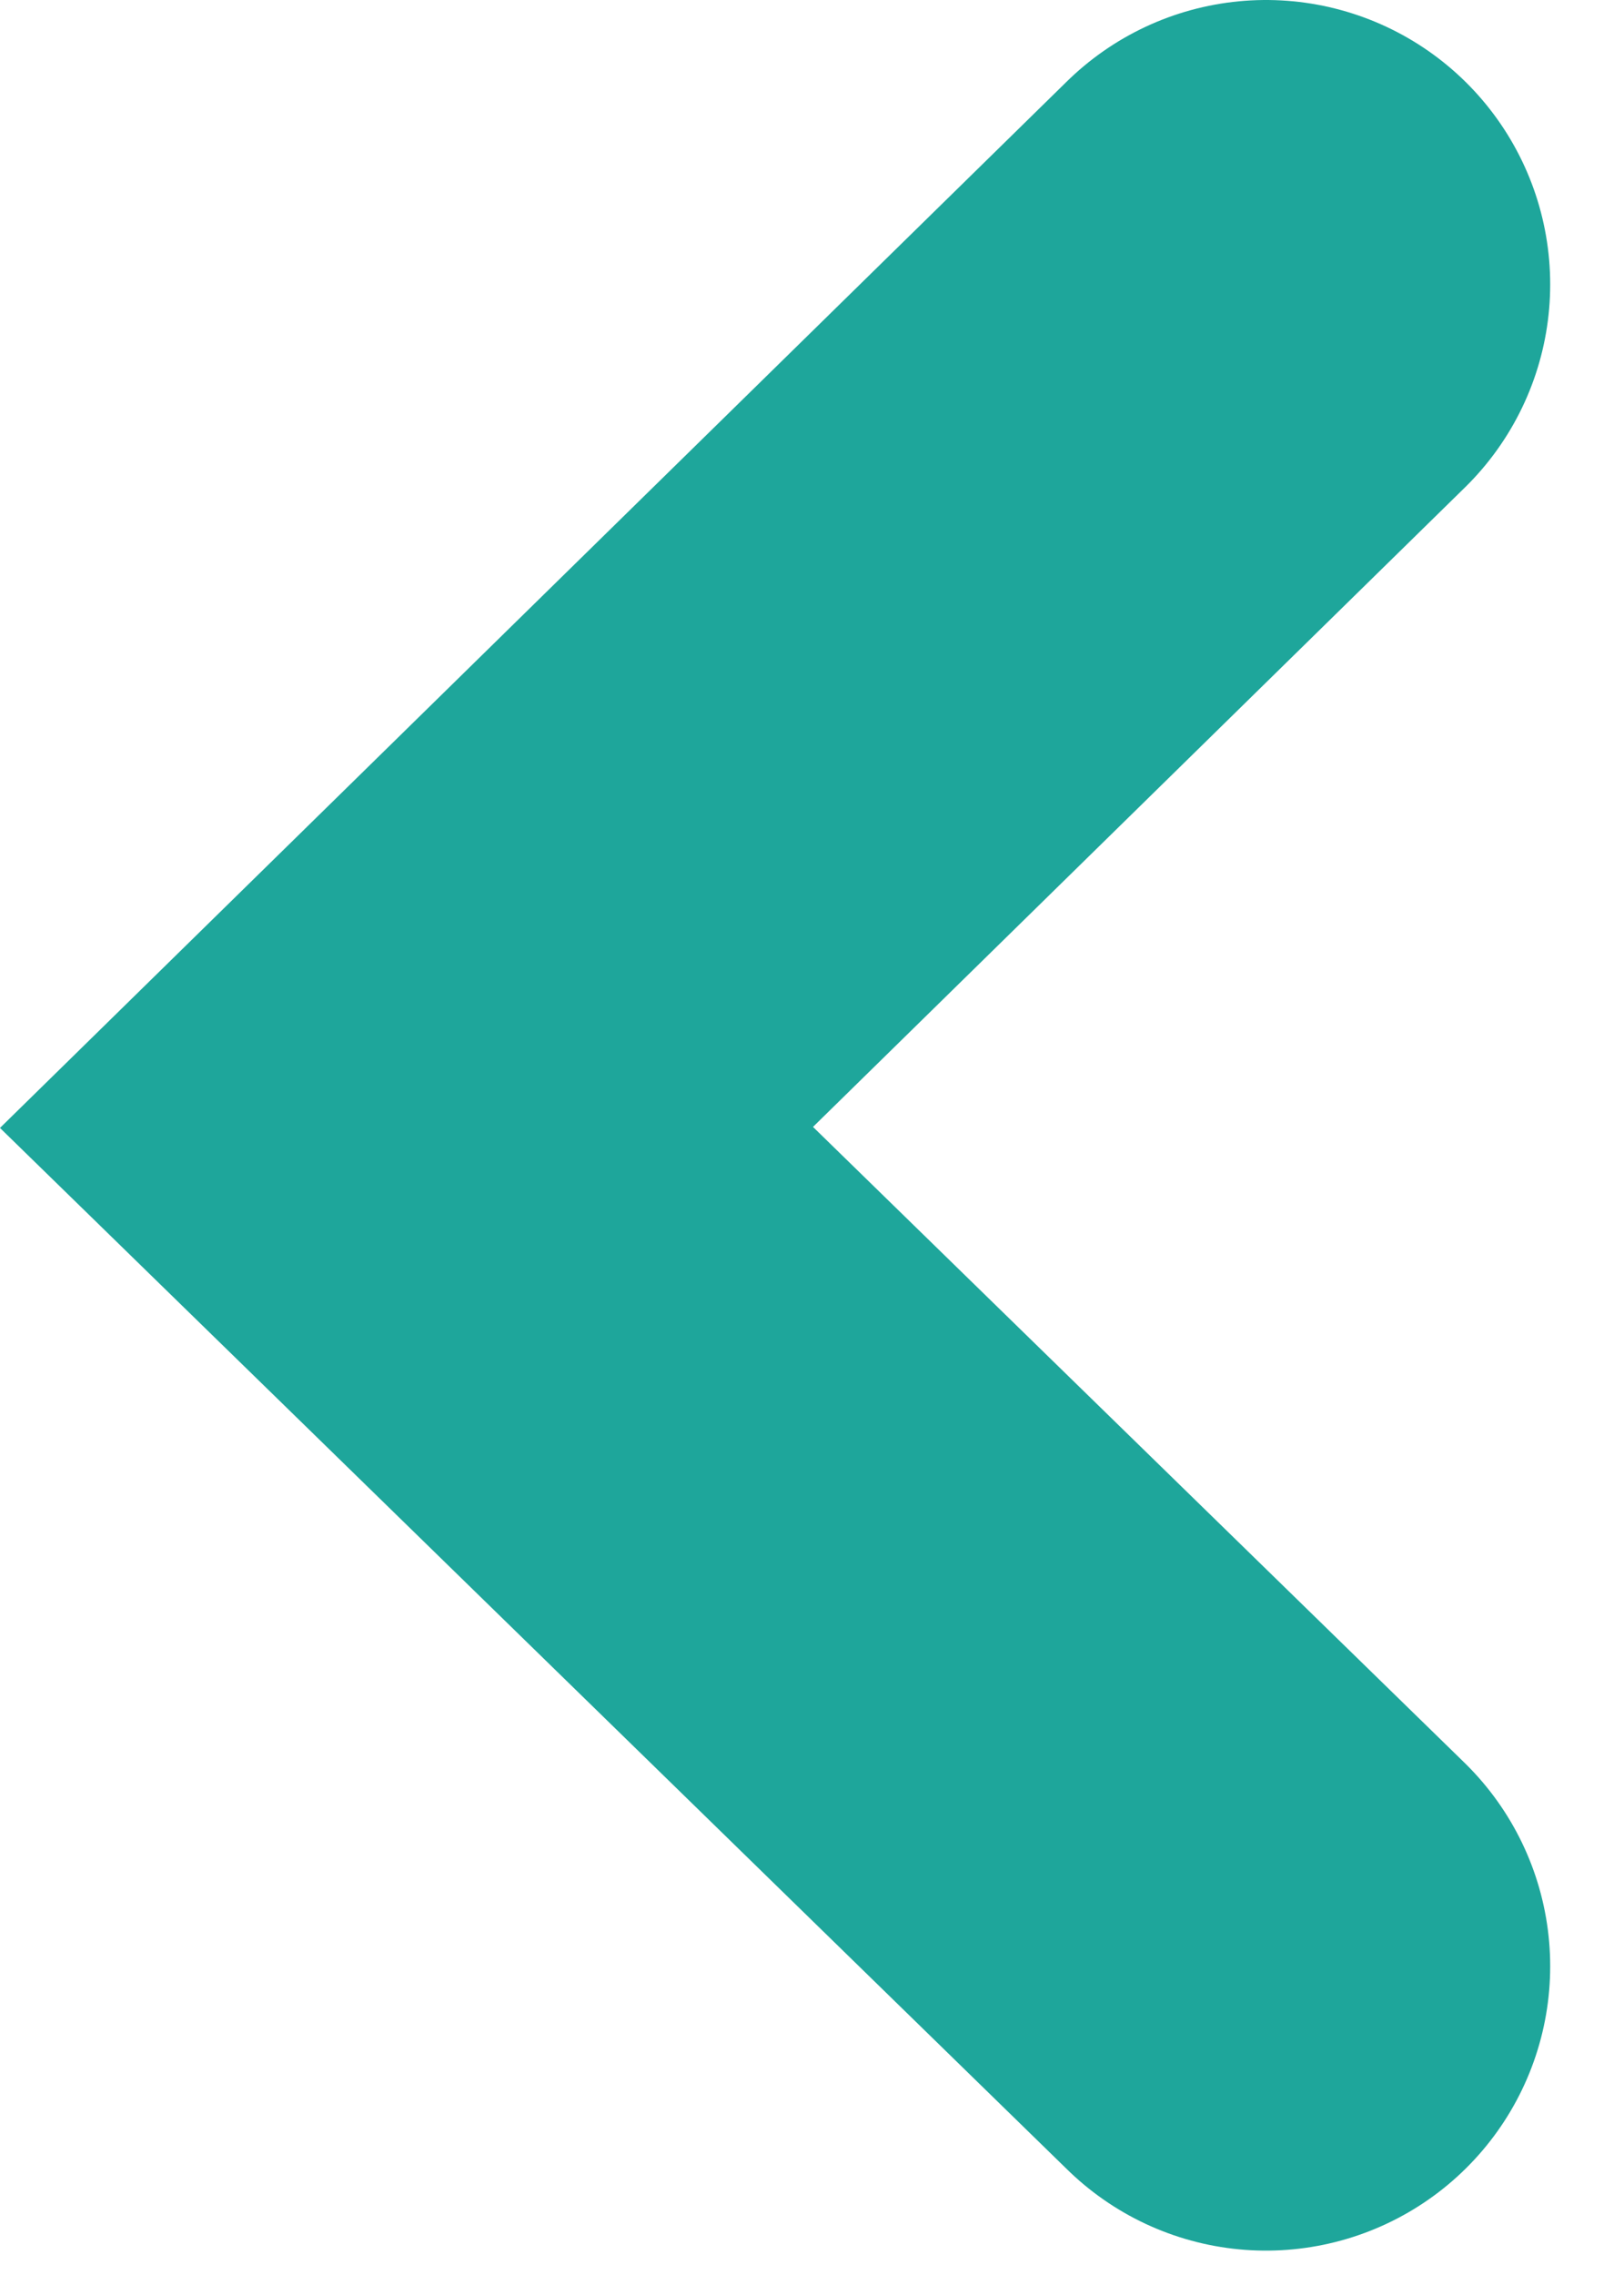 <svg width="20" height="28" viewBox="0 0 20 28" fill="none" xmlns="http://www.w3.org/2000/svg">
<g clip-path="url(#clip0_1121_4)">
<path d="M15.591 24.2L5.006 13.876L15.591 3.5" stroke="#1EA69B" stroke-width="7" stroke-miterlimit="10" stroke-linecap="round"/>
</g>
<defs>
<clipPath id="clip0_1121_4">
<rect width="19.091" height="27.7" fill="white" transform="matrix(-1 0 0 1 19.091 0)"/>
</clipPath>
</defs>
</svg>
